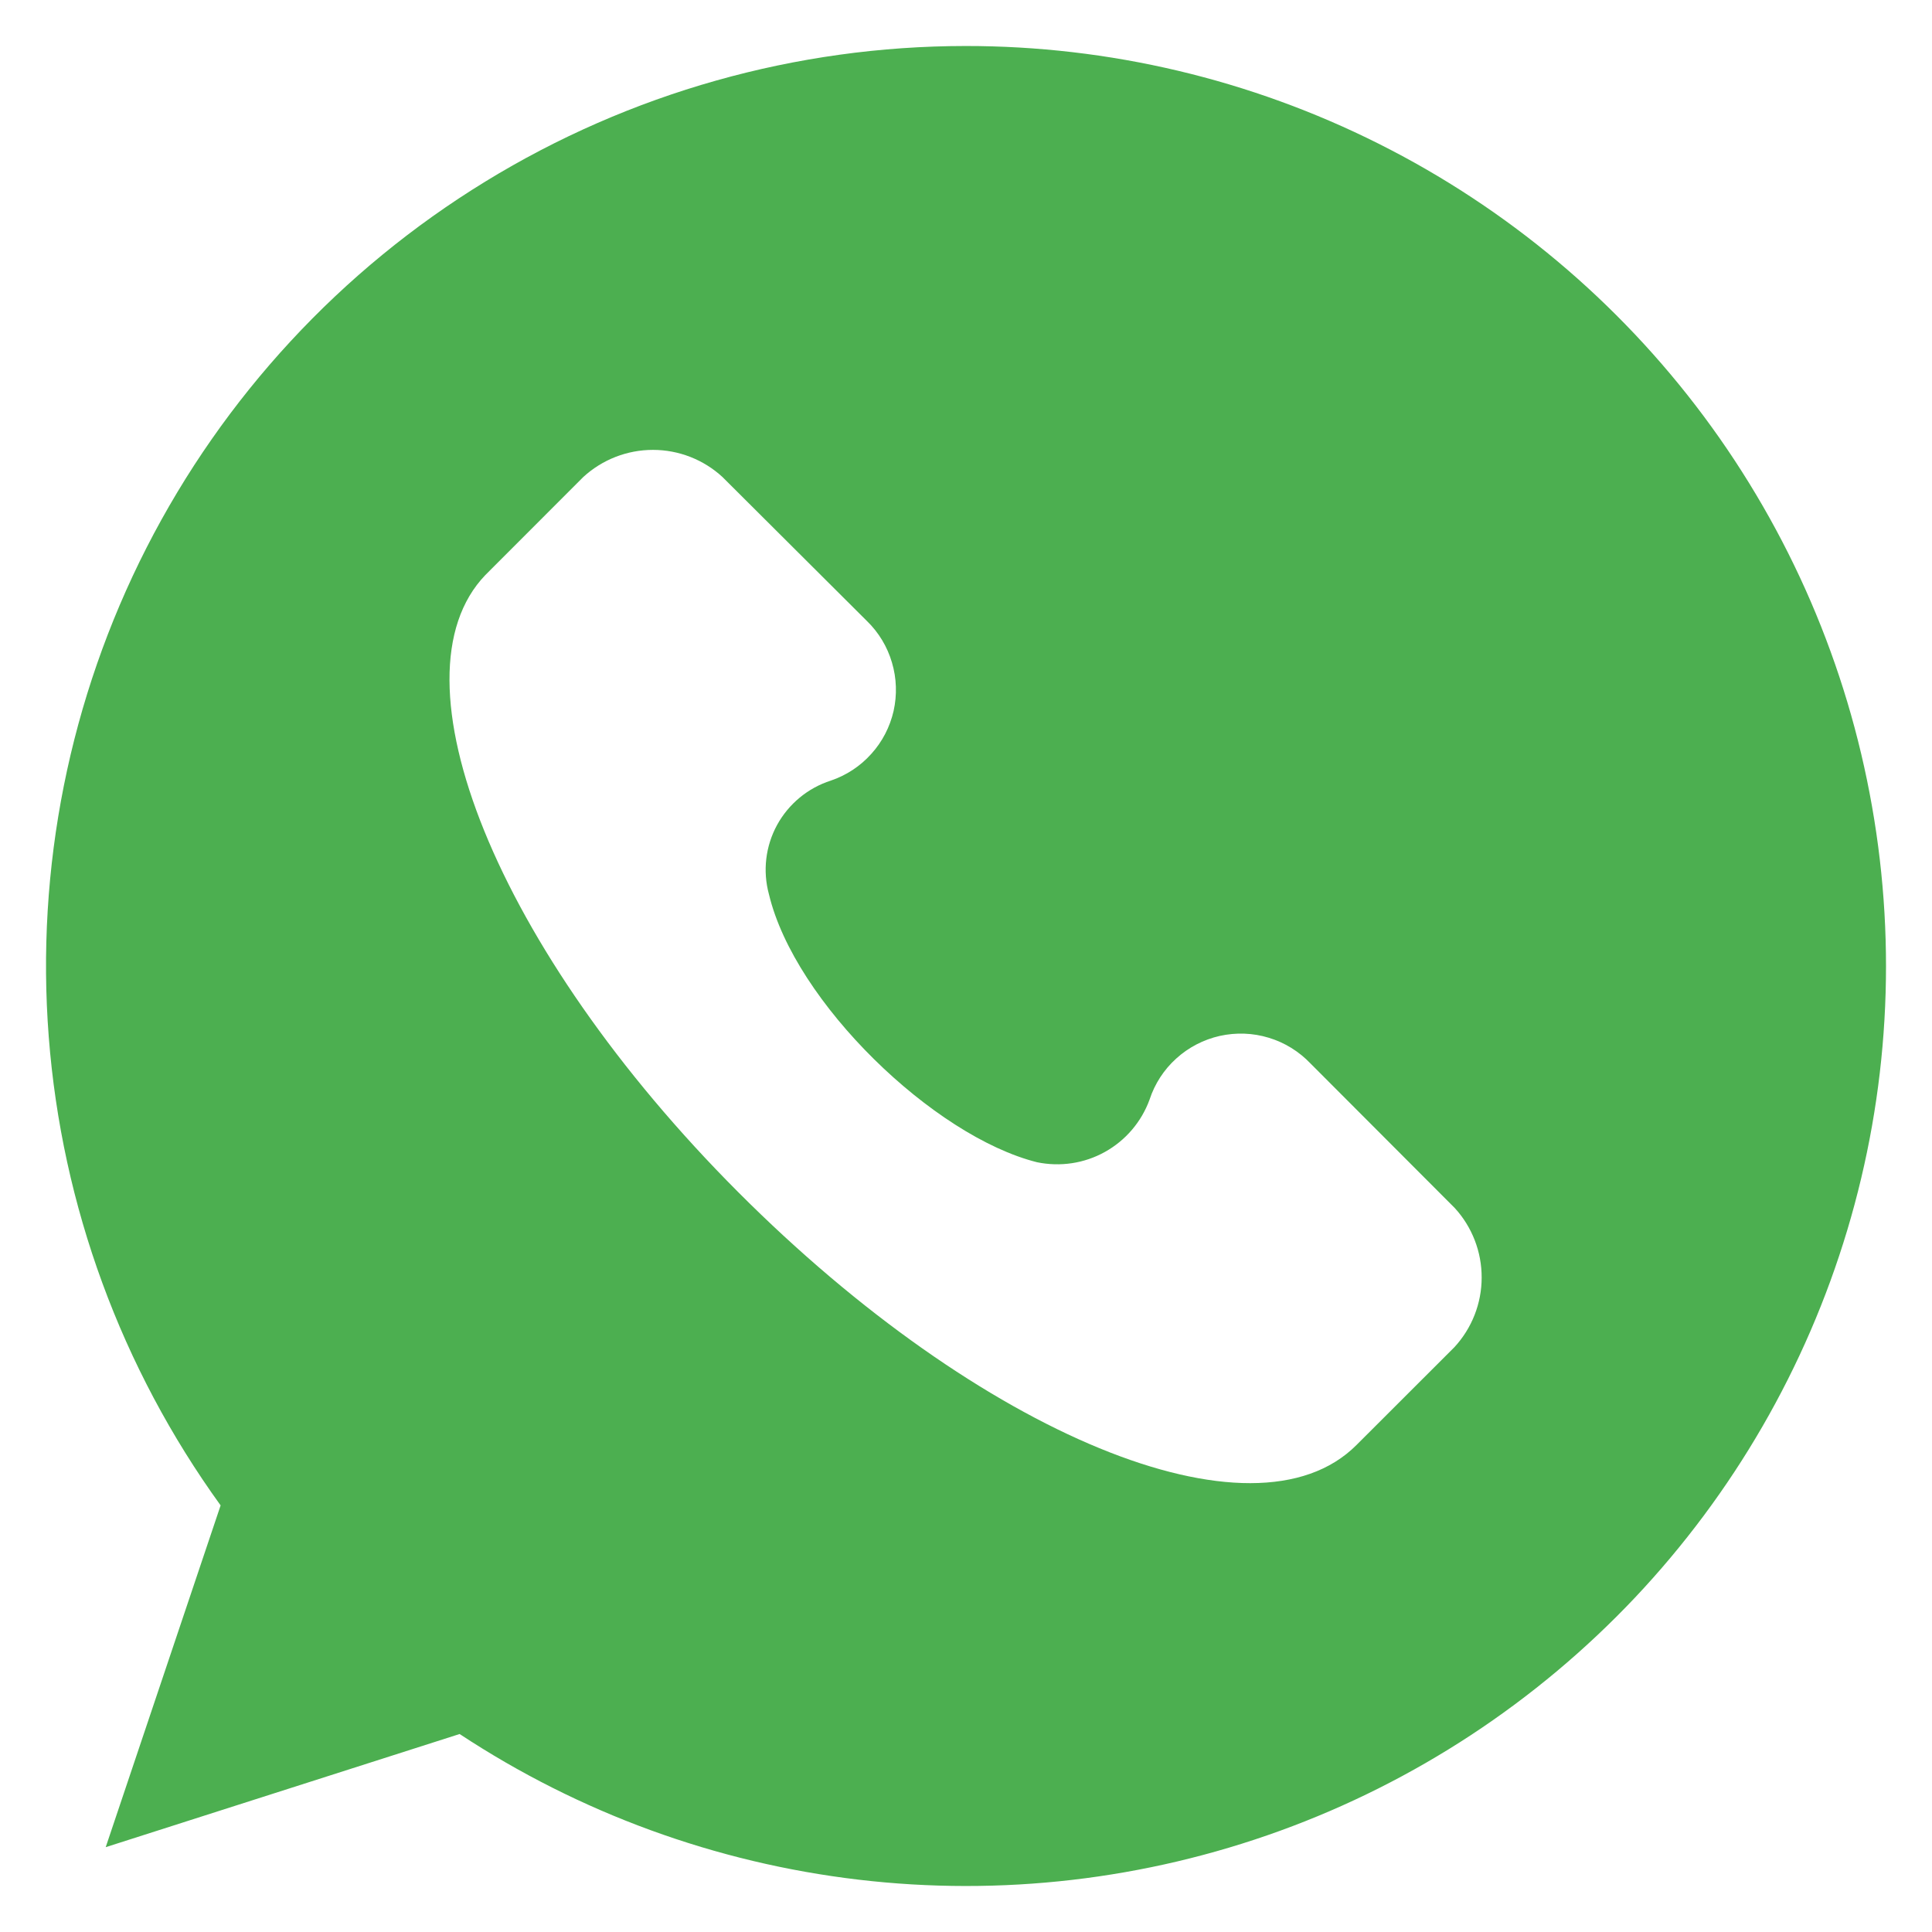 <svg width="21" height="21" viewBox="0 0 21 21" fill="none" xmlns="http://www.w3.org/2000/svg">
<path d="M10.495 0.5C8.653 0.501 6.847 1.01 5.276 1.973C3.705 2.935 2.431 4.312 1.593 5.953C0.756 7.594 0.388 9.435 0.53 11.271C0.672 13.108 1.319 14.87 2.398 16.363L1.149 20.078L4.996 18.848C6.297 19.706 7.781 20.248 9.33 20.431C10.878 20.614 12.447 20.432 13.913 19.9C15.379 19.368 16.699 18.5 17.77 17.367C18.84 16.233 19.631 14.865 20.079 13.371C20.527 11.878 20.619 10.3 20.348 8.765C20.078 7.229 19.452 5.778 18.521 4.527C17.59 3.277 16.379 2.261 14.985 1.562C13.592 0.863 12.054 0.499 10.495 0.5ZM15.809 14.643L14.744 15.707C13.625 16.828 10.655 15.595 8.023 12.957C5.391 10.32 4.211 7.357 5.276 6.25L6.34 5.185C6.547 4.995 6.817 4.89 7.097 4.89C7.377 4.89 7.647 4.995 7.853 5.185L9.423 6.75C9.551 6.874 9.645 7.03 9.695 7.201C9.746 7.372 9.752 7.553 9.713 7.728C9.673 7.902 9.59 8.063 9.47 8.195C9.351 8.328 9.199 8.428 9.03 8.485C8.781 8.565 8.572 8.738 8.446 8.968C8.321 9.198 8.289 9.467 8.358 9.72C8.638 10.895 10.15 12.352 11.272 12.633C11.524 12.685 11.786 12.646 12.01 12.521C12.235 12.396 12.407 12.194 12.495 11.953C12.551 11.781 12.651 11.627 12.785 11.506C12.919 11.384 13.082 11.3 13.258 11.26C13.435 11.221 13.618 11.227 13.791 11.28C13.964 11.332 14.12 11.429 14.245 11.56L15.812 13.13C16.001 13.336 16.106 13.607 16.105 13.887C16.105 14.167 15.999 14.437 15.809 14.643Z" fill="#4CAF50"/>
</svg>

